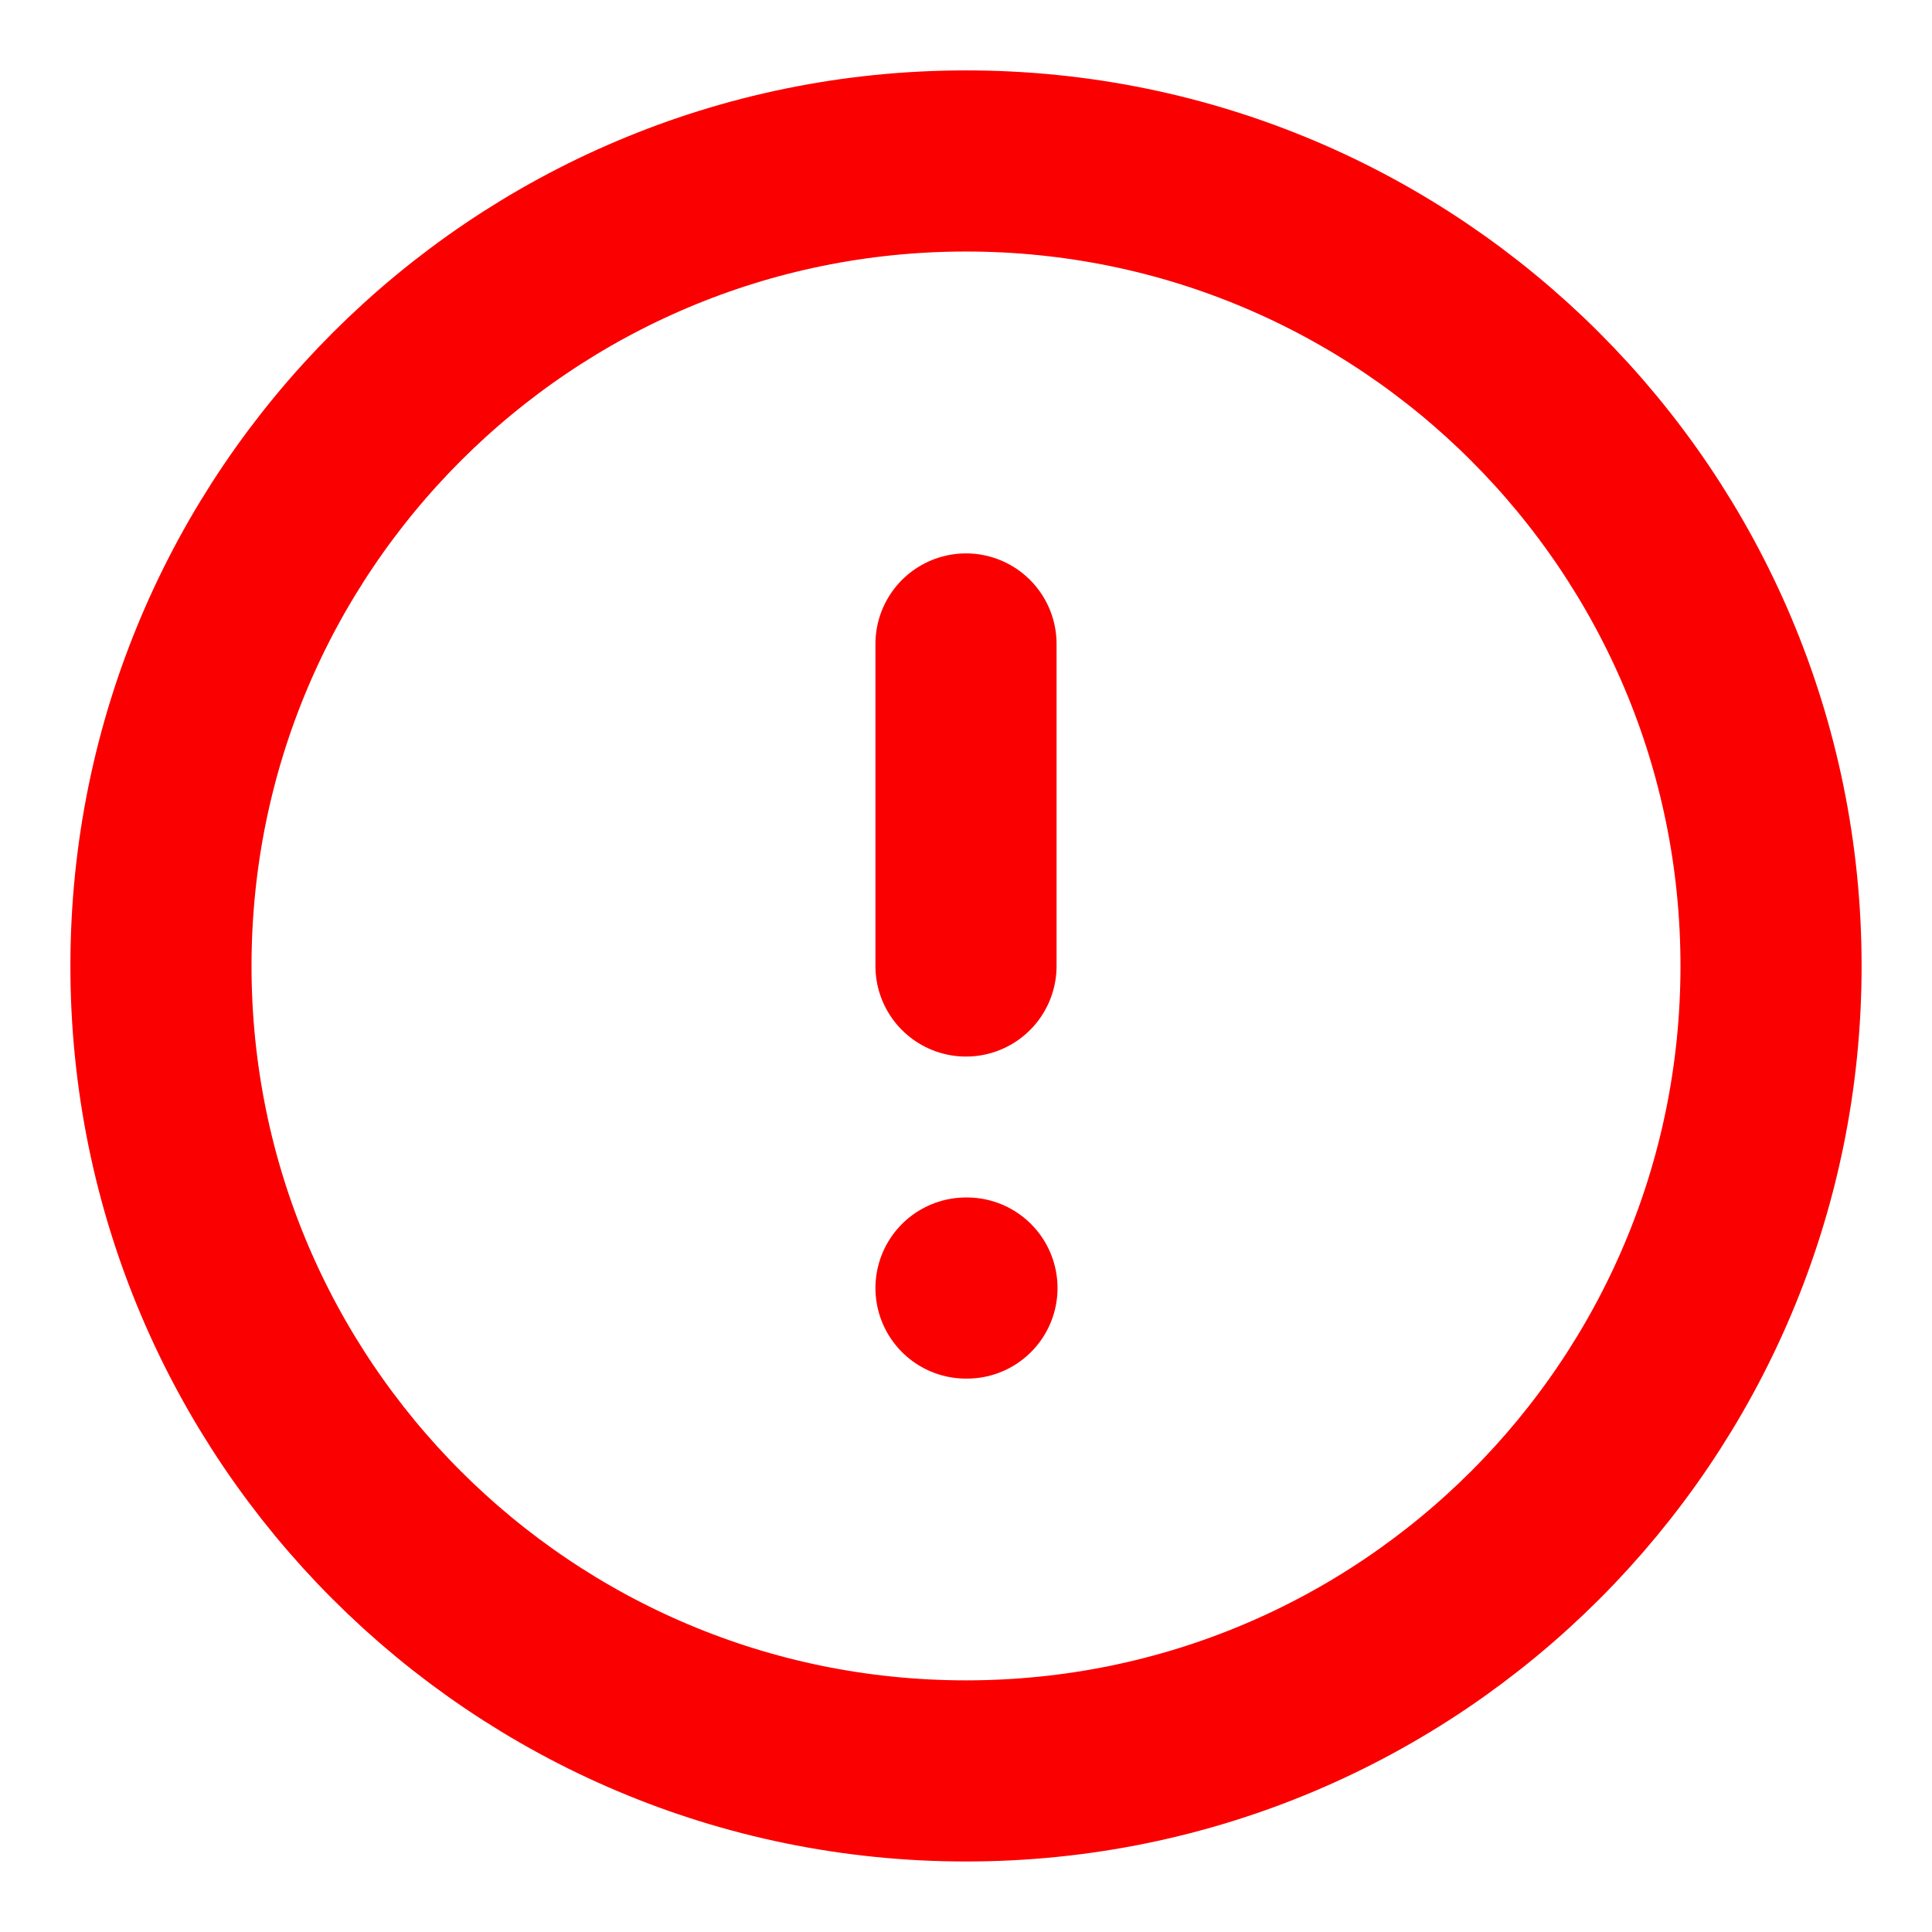 <svg width="16" height="16" viewBox="0 0 16 16" fill="none" xmlns="http://www.w3.org/2000/svg">
<path d="M8 14.666C11.682 14.666 14.667 11.682 14.667 8C14.667 4.318 11.682 1.333 8 1.333C4.318 1.333 1.333 4.318 1.333 8C1.333 11.682 4.318 14.666 8 14.666Z" stroke="#FA0000" stroke-width="1.5" stroke-linecap="round" stroke-linejoin="round"/>
<path d="M8 5.333V8" stroke="#FA0000" stroke-width="1.5" stroke-linecap="round" stroke-linejoin="round"/>
<path d="M8 10.667H8.008" stroke="#FA0000" stroke-width="1.5" stroke-linecap="round" stroke-linejoin="round"/>
</svg>
